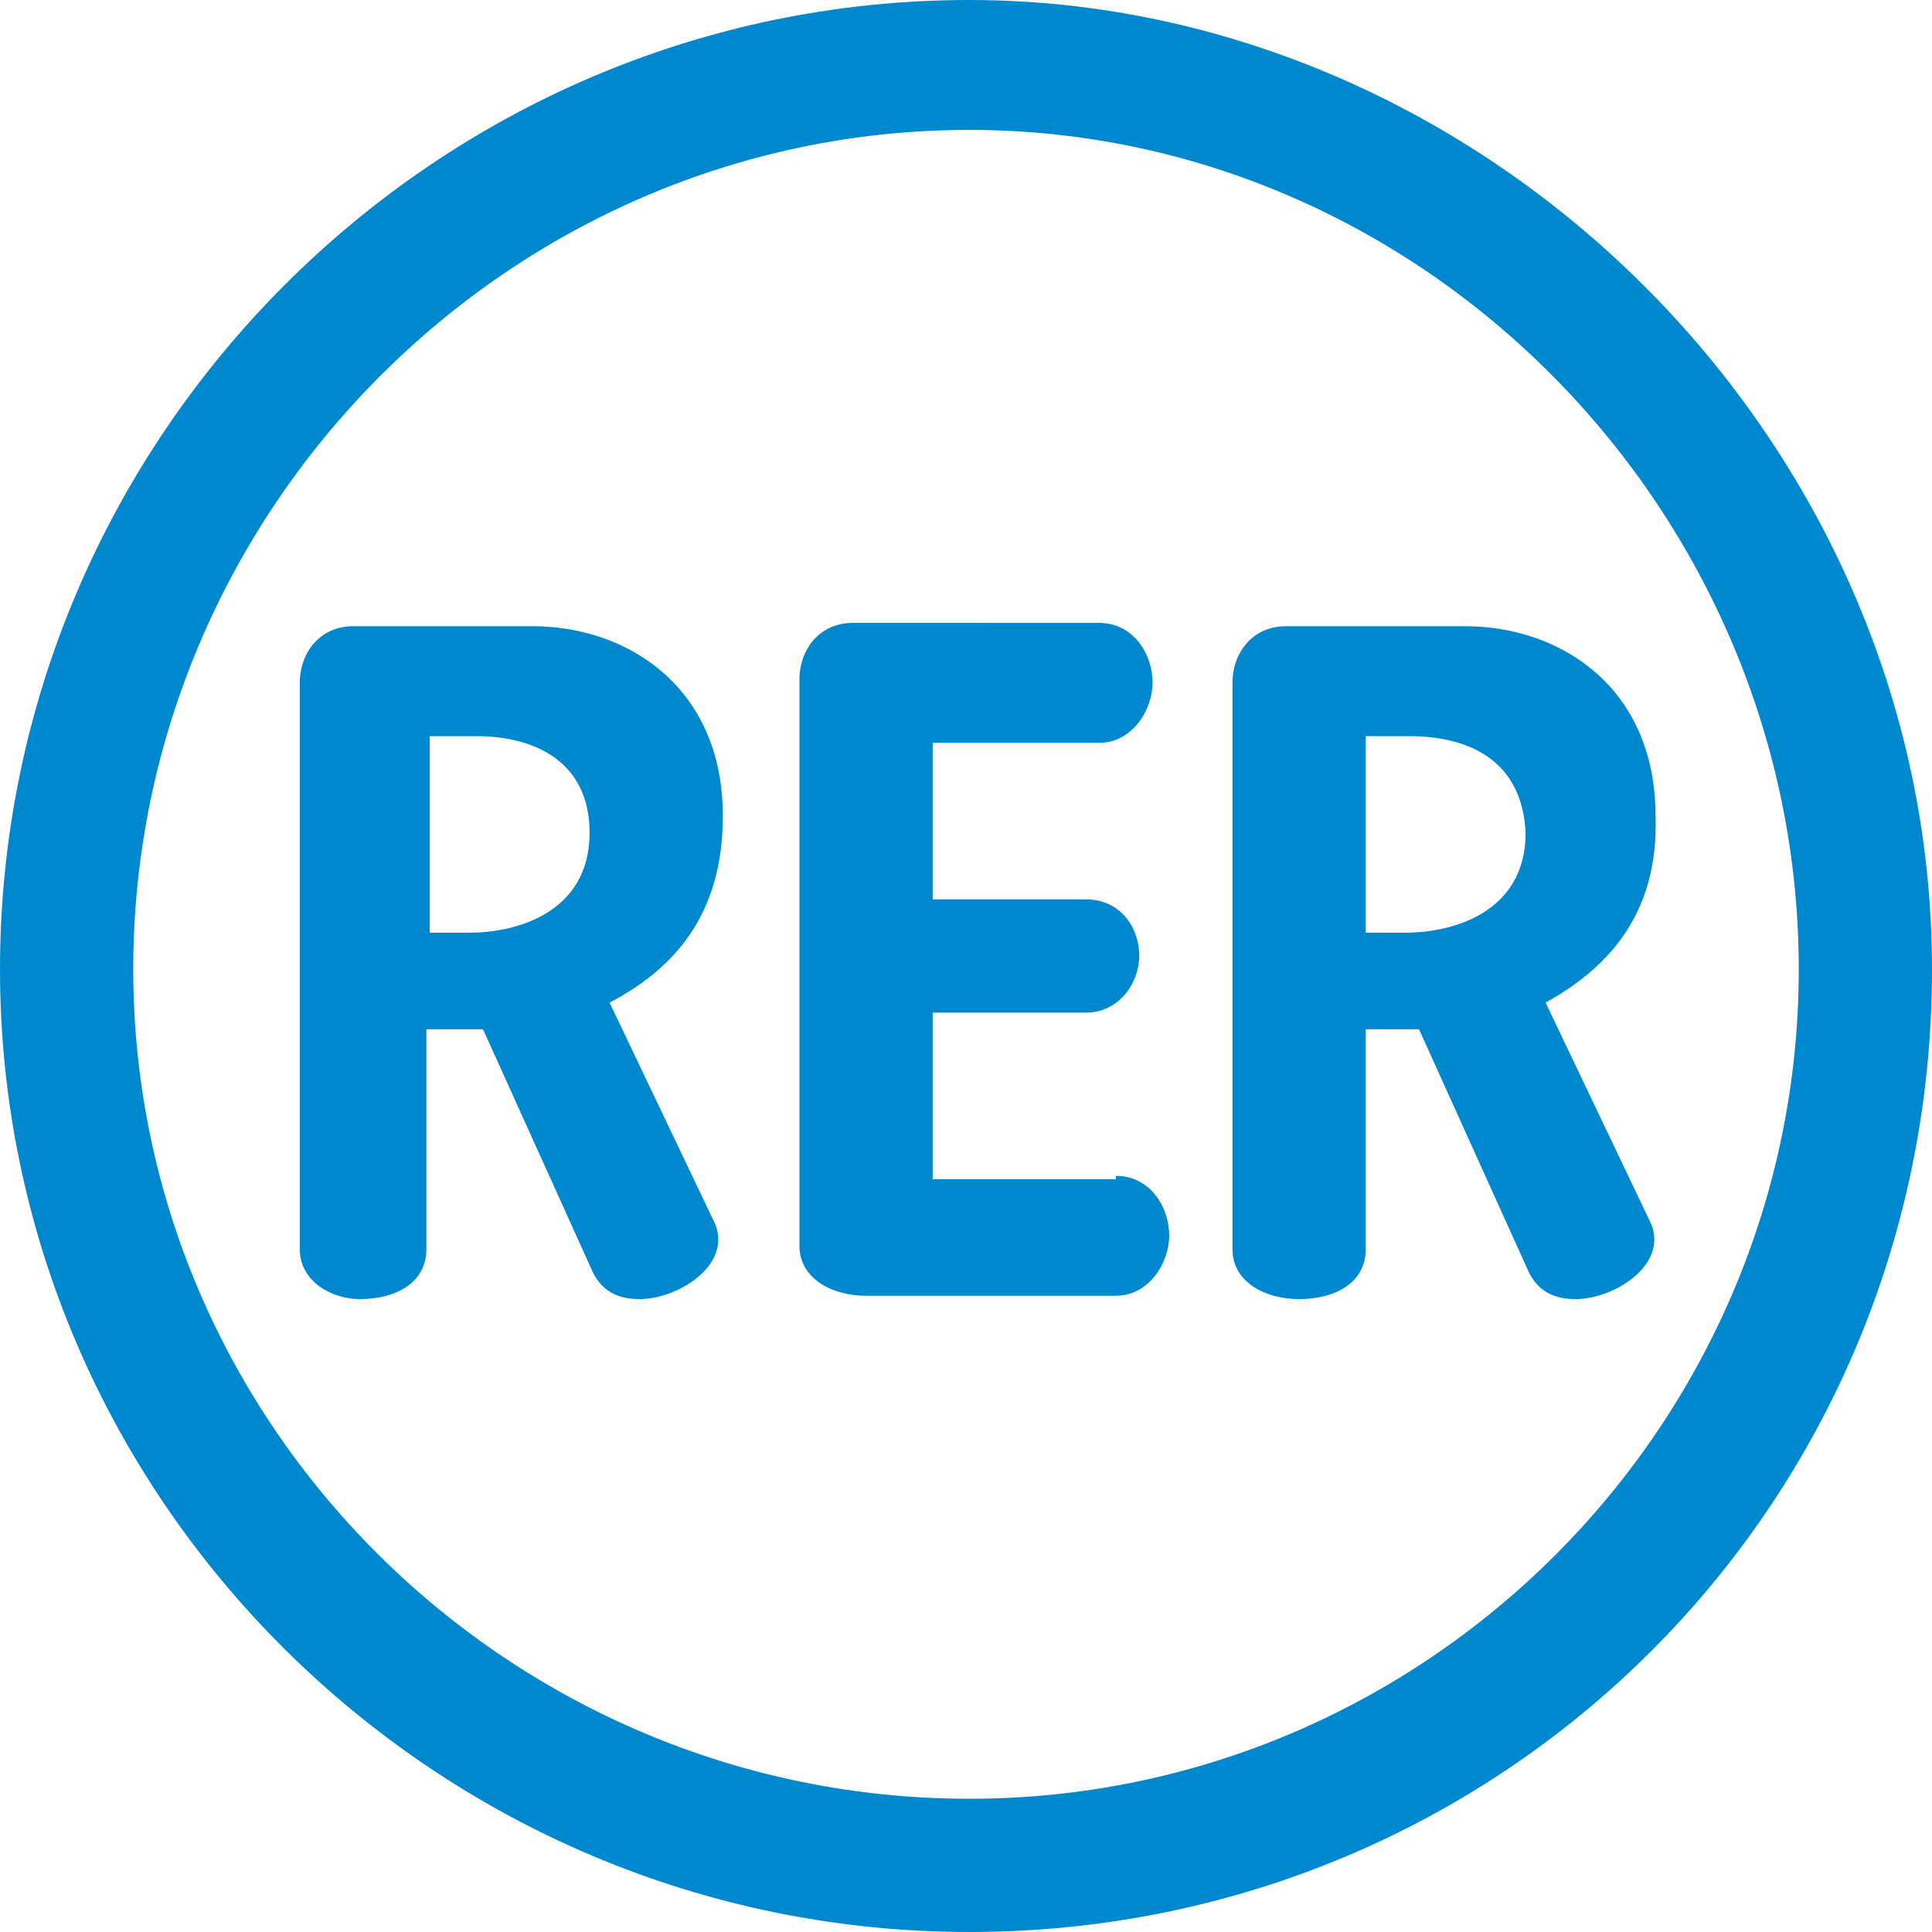 <?xml version="1.0" encoding="UTF-8"?> <!-- Generator: Adobe Illustrator 21.1.0, SVG Export Plug-In . SVG Version: 6.00 Build 0) --> <svg xmlns="http://www.w3.org/2000/svg" xmlns:xlink="http://www.w3.org/1999/xlink" version="1.1" id="rer" x="0px" y="0px" viewBox="0 0 58 58" style="enable-background:new 0 0 58 58;" xml:space="preserve"> <path fill="#0088ce" d="M29.1,58C13.1,58,0,45,0,29.1C0,13.1,13.1,0,29.1,0C44.5,0,58,13.1,58,29.1C58,45.2,45.1,58,29.1,58z M29.1,3.9 C15.3,3.9,4,15.3,4,29.1C4,42.8,15.3,54,29.1,54C42.8,54,54,42.8,54,29.1C54,15.4,42.8,3.9,29.1,3.9z M46.4,30.1l3.1,6.5 c0.7,1.3-1,2.4-2.2,2.4c-0.6,0-1.1-0.2-1.4-0.8l-3.3-7.3H41v6.6c0,1-0.9,1.5-2,1.5c-1,0-2-0.5-2-1.5v-17c0-0.9,0.6-1.7,1.6-1.7h5.4 c2.8,0,5.7,1.8,5.7,5.7C49.8,27.5,48.2,29.1,46.4,30.1z M42.3,22.1H41V28h1.2c1.4,0,3.6-0.6,3.6-3C45.7,22.9,44.2,22.1,42.3,22.1z M33.5,35.3c1,0,1.6,0.9,1.6,1.8c0,0.8-0.6,1.8-1.6,1.8H26c-1,0-2-0.5-2-1.5v-17c0-0.9,0.6-1.7,1.6-1.7H33c1,0,1.6,0.9,1.6,1.8 c0,0.8-0.6,1.8-1.6,1.8H28V27h4.6c1,0,1.6,0.8,1.6,1.7c0,0.8-0.6,1.7-1.6,1.7H28v5H33.5z M18.3,30.1l3.1,6.5c0.7,1.3-1,2.4-2.2,2.4 c-0.6,0-1.1-0.2-1.4-0.8l-3.3-7.3h-1.7v6.6c0,1-0.9,1.5-2,1.5C10,39,9,38.5,9,37.5v-17c0-0.9,0.6-1.7,1.6-1.7H16 c2.8,0,5.7,1.8,5.7,5.7C21.7,27.5,20.2,29.1,18.3,30.1z M14.3,22.1h-1.4V28h1.2c1.4,0,3.6-0.6,3.6-3C17.7,22.9,16.1,22.1,14.3,22.1z "></path> </svg> 